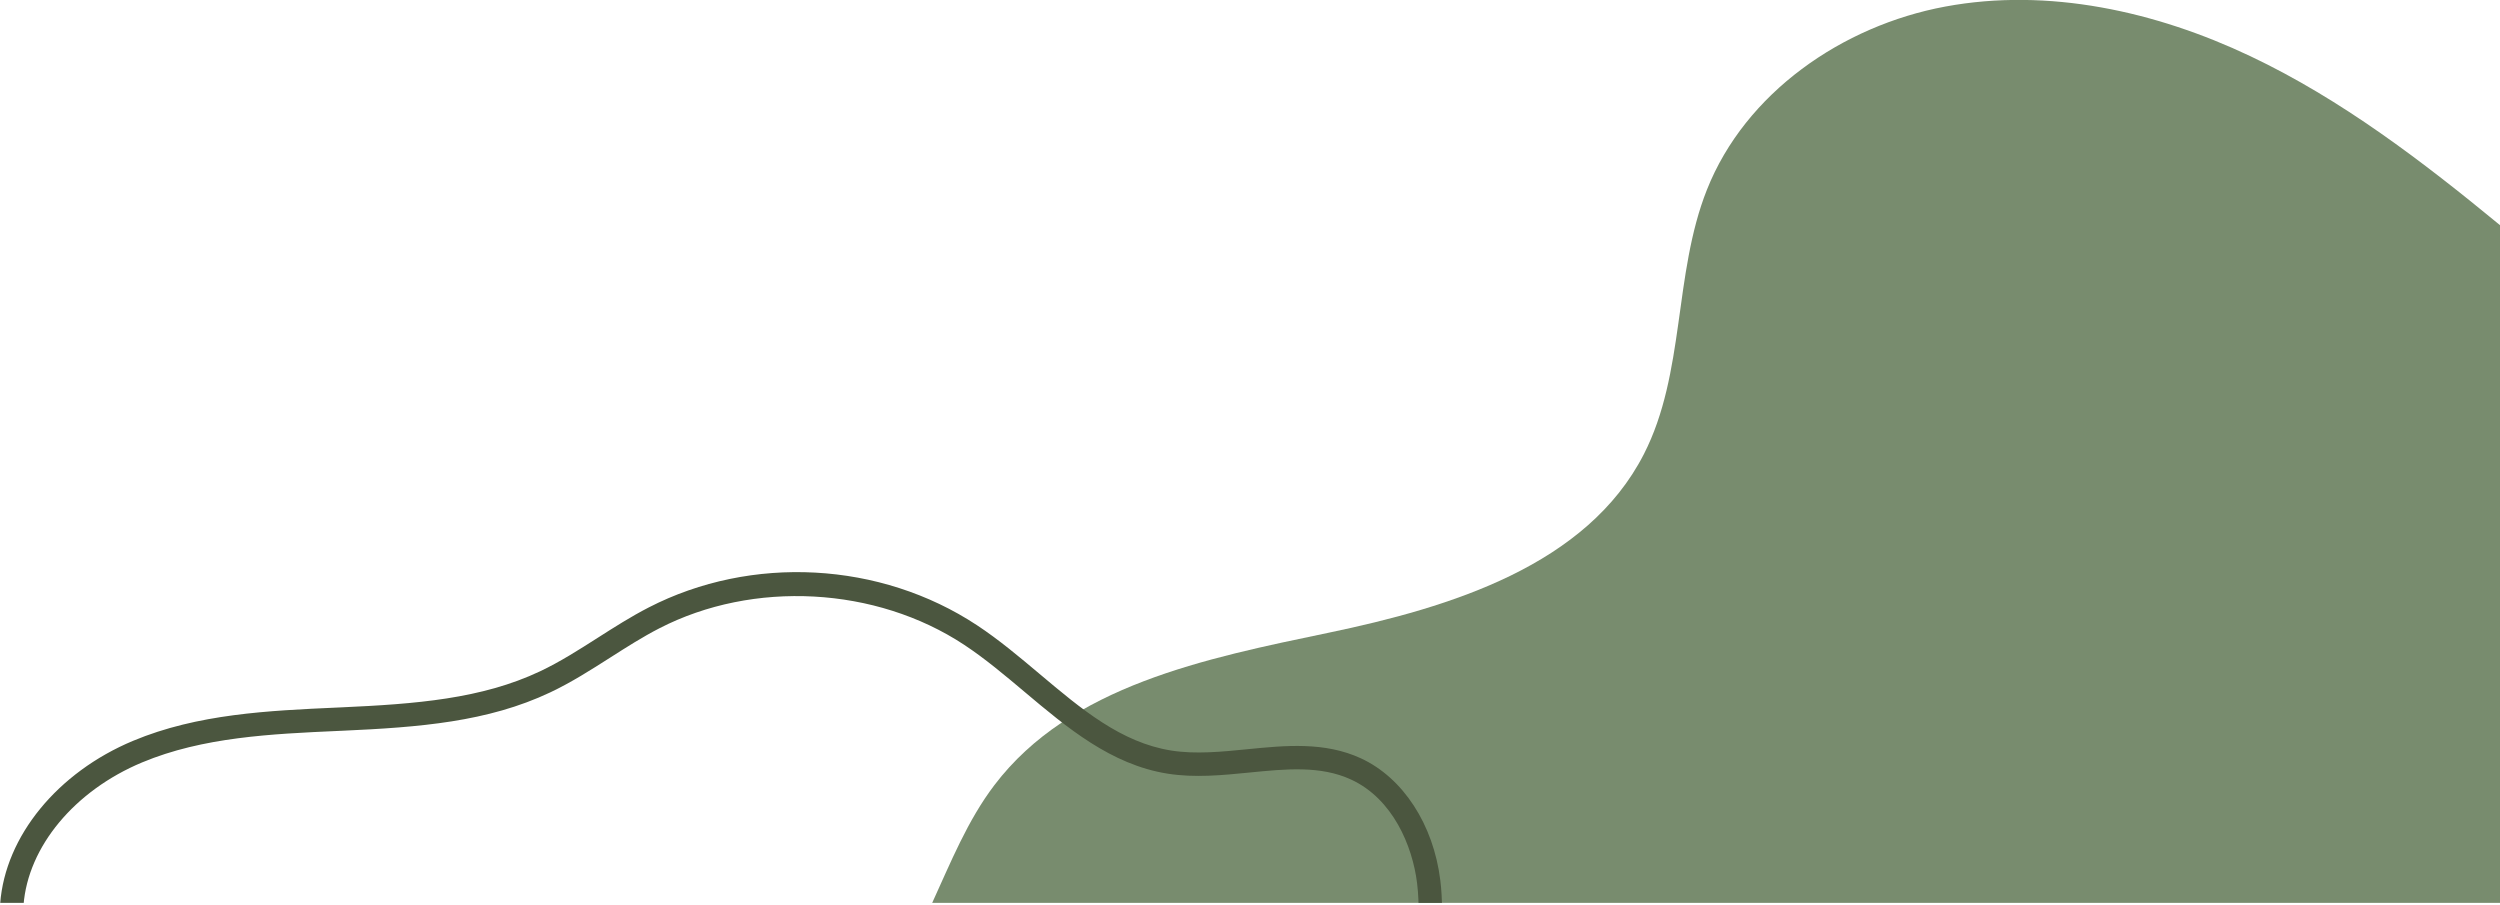 <?xml version="1.0" encoding="UTF-8" standalone="no"?>
<!DOCTYPE svg PUBLIC "-//W3C//DTD SVG 1.1//EN" "http://www.w3.org/Graphics/SVG/1.1/DTD/svg11.dtd">
<svg width="100%" height="100%" viewBox="0 0 500 181" version="1.1" xmlns="http://www.w3.org/2000/svg" xmlns:xlink="http://www.w3.org/1999/xlink" xml:space="preserve" xmlns:serif="http://www.serif.com/" style="fill-rule:evenodd;clip-rule:evenodd;stroke-linejoin:round;stroke-miterlimit:2;">
    <g transform="matrix(5.02056e-17,-0.82,0.82,5.02056e-17,-386.34,180.573)">
        <path d="M218.608,945.598C213.934,920.47 197.58,896.835 173.903,887.457C153.279,879.288 129.205,882.2 109.452,872.095C82.332,858.223 72.115,825.063 65.874,795.145C59.633,765.228 53.001,732.132 28.73,713.689C20.075,707.112 9.91,703.051 0,698.511L0,1081L165.214,1081C180.851,1061.99 195.946,1042.28 206.5,1020.03C217.448,996.956 223.283,970.726 218.608,945.598Z" style="fill:rgb(120,140,110);fill-rule:nonzero;"/>
    </g>
    <g transform="matrix(5.02056e-17,-0.82,0.82,5.02056e-17,-386.34,180.573)">
        <clipPath id="_clip1">
            <rect x="0" y="1" width="1920" height="1080"/>
        </clipPath>
        <g clip-path="url(#_clip1)">
            <path d="M-1.57,822.857C-11.151,822.857 -20.675,820.762 -29.276,818.866L-28.05,813.292C-17.273,815.664 -6.127,818.108 4.812,816.775C13.949,815.652 25.382,810.836 30.073,800.683C33.512,793.238 32.673,784.801 31.786,775.871C31.133,769.321 30.46,762.548 31.517,755.909C33.709,742.129 42.742,731.398 51.479,721.02C55.474,716.275 59.605,711.367 62.952,706.292C77.154,684.766 78.768,654.896 66.968,631.969C64.858,627.865 62.294,623.85 59.816,619.967C56.85,615.32 53.781,610.513 51.343,605.367C44.115,590.107 42.827,573.387 41.982,554.69L41.935,553.632C41.205,537.406 40.45,520.628 34.255,505.809C27.367,489.326 13.705,477.972 -0.549,476.883L-0.114,471.192C16.257,472.442 31.815,485.166 39.523,503.607C46.106,519.36 46.884,536.652 47.638,553.375L47.685,554.435C48.502,572.504 49.728,588.625 56.502,602.926C58.787,607.745 61.756,612.397 64.627,616.896C67.176,620.89 69.813,625.017 72.044,629.357C84.957,654.447 83.258,685.881 67.717,709.436C64.185,714.79 59.946,719.826 55.846,724.695C47.232,734.927 39.097,744.593 37.155,756.807C36.214,762.718 36.85,769.117 37.466,775.308C38.39,784.607 39.346,794.219 35.254,803.074C30.509,813.351 19.111,820.77 5.508,822.44C3.154,822.73 0.79,822.857 -1.57,822.857Z" style="fill:rgb(75,86,63);fill-rule:nonzero;"/>
        </g>
    </g>
</svg>
